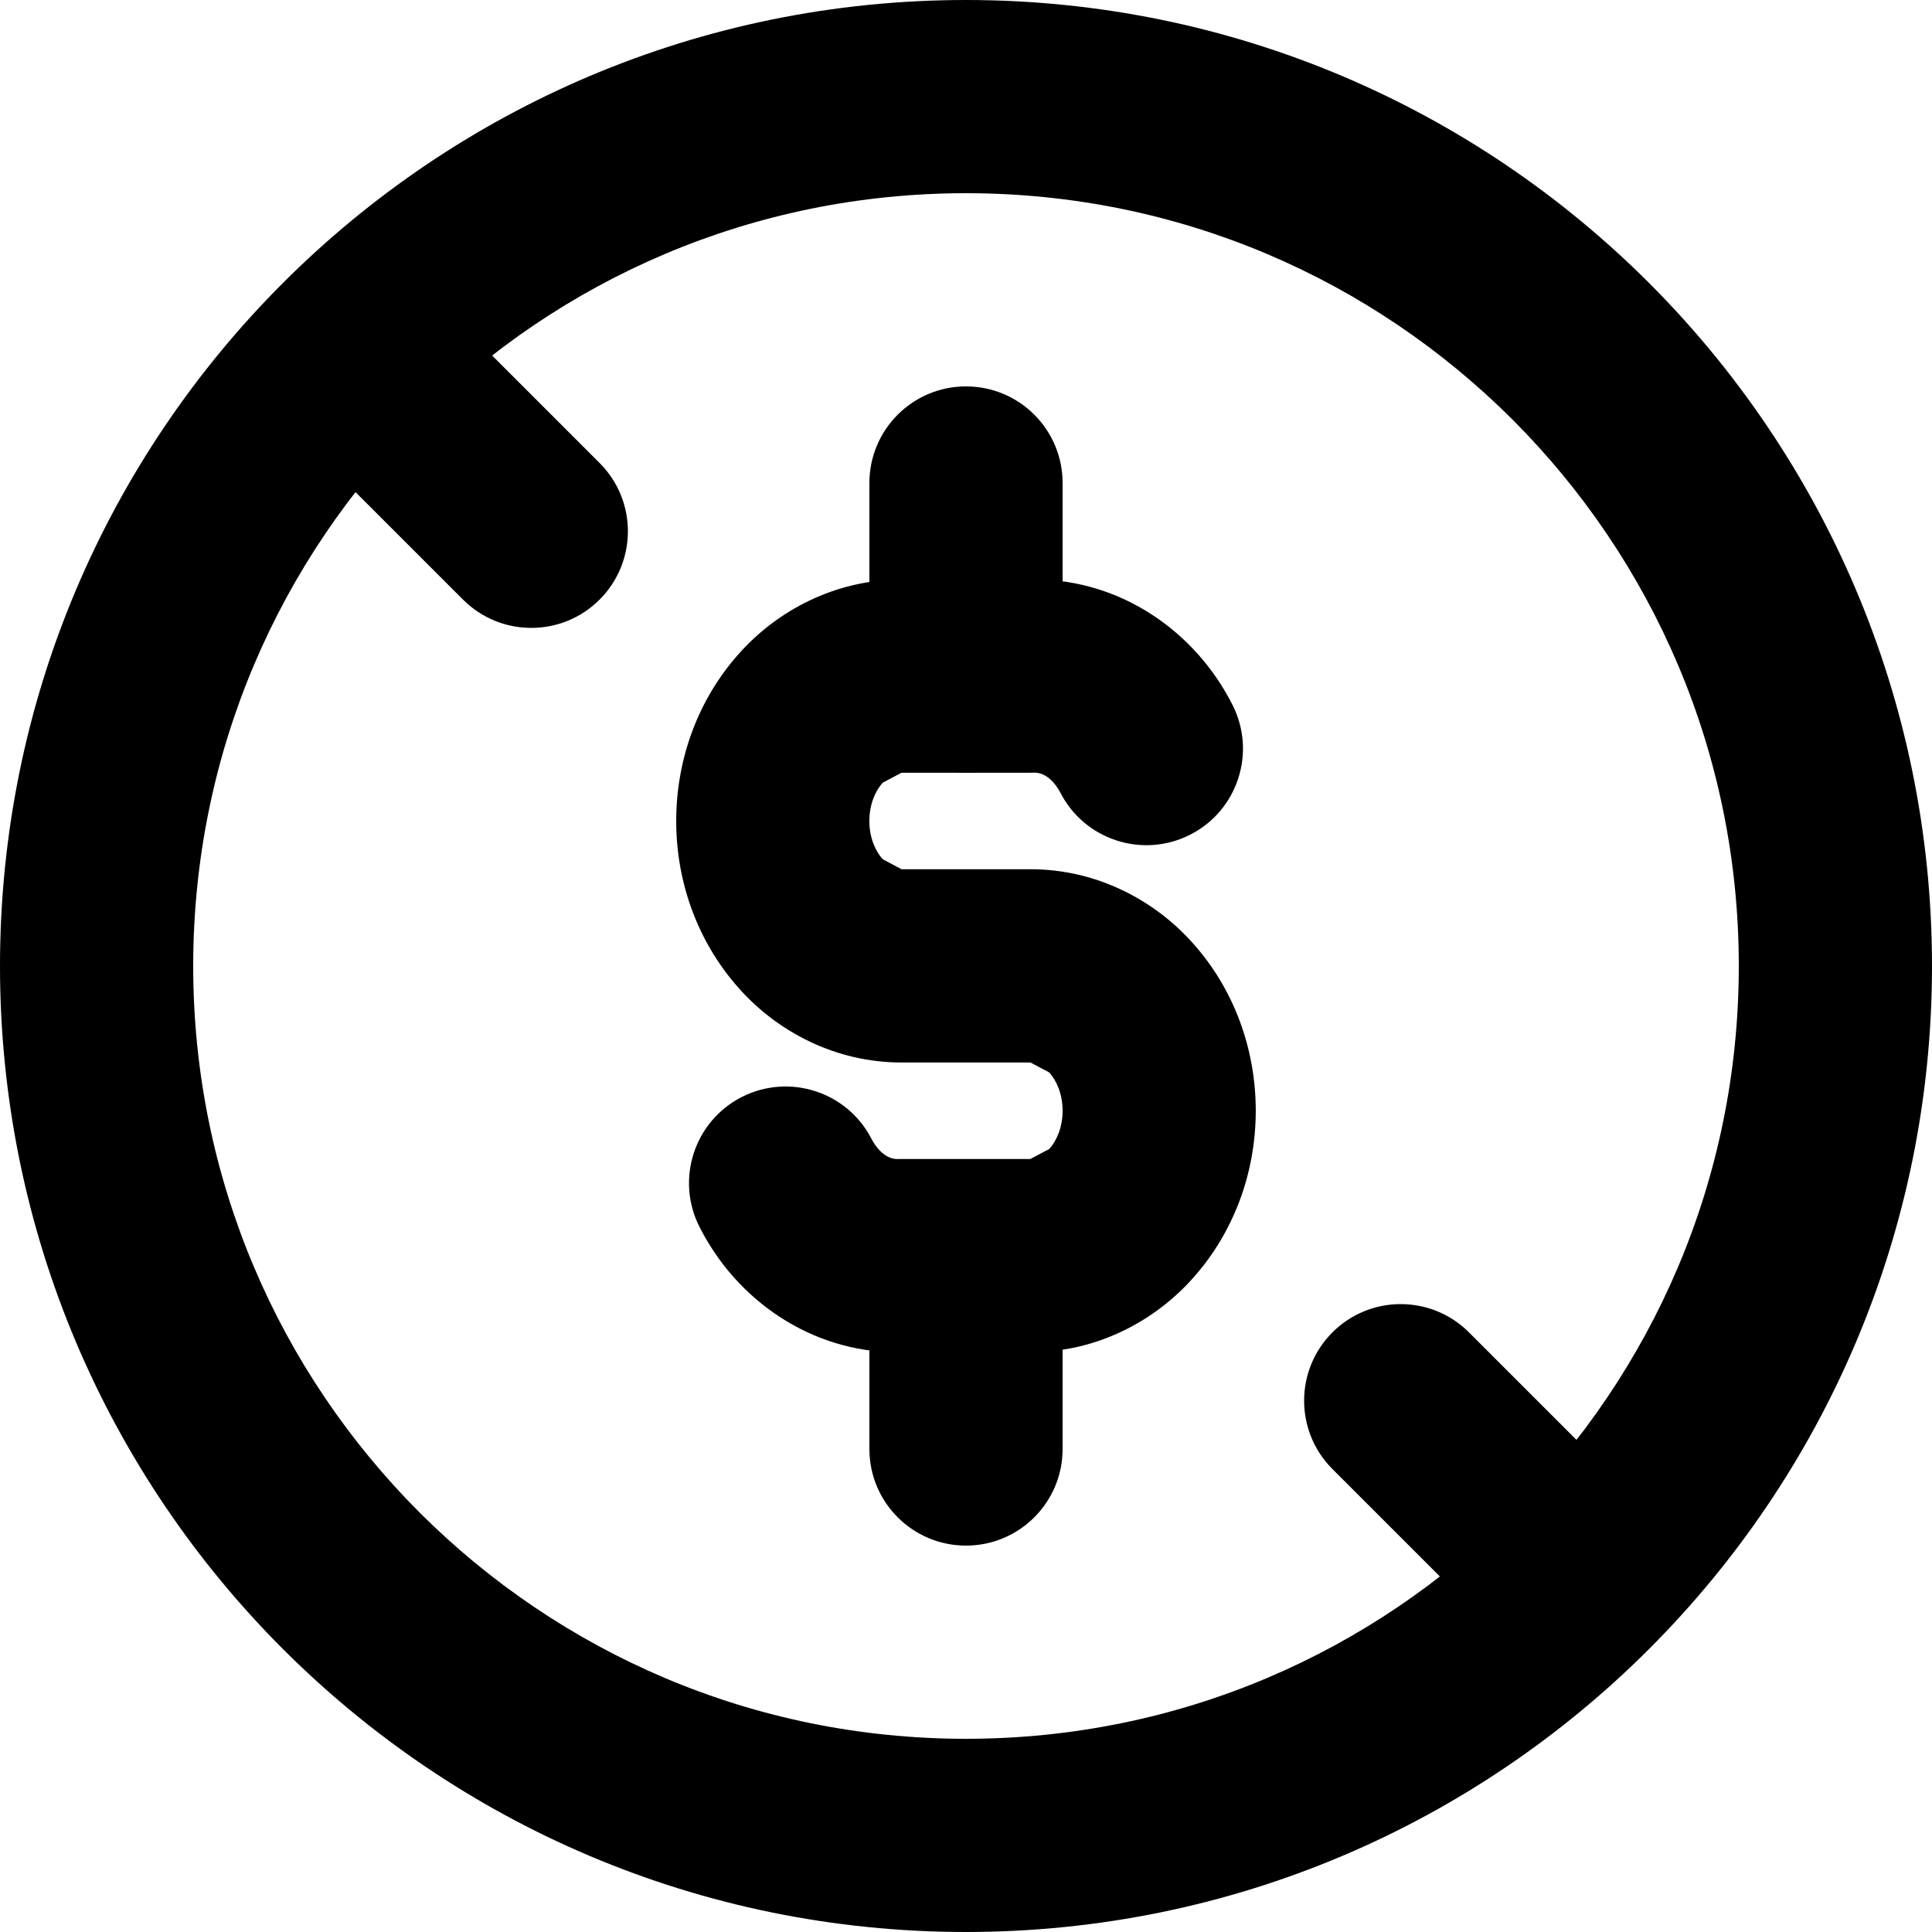 <?xml version="1.0" encoding="utf-8"?>
<!-- Generator: Adobe Illustrator 27.7.0, SVG Export Plug-In . SVG Version: 6.00 Build 0)  -->
<svg version="1.1" id="Layer_1" xmlns="http://www.w3.org/2000/svg" xmlns:xlink="http://www.w3.org/1999/xlink" x="0px" y="0px"
	 viewBox="0 0 512 512" style="enable-background:new 0 0 512 512;" xml:space="preserve">
<g>
	<path d="M0,256c0.02,141.39,114.61,255.98,256,256c141.39-0.02,255.98-114.61,256-256C511.98,114.61,397.39,0.02,256,0
		C114.61,0.02,0.02,114.61,0,256c0,14.14,11.46,25.6,25.6,25.6s25.6-11.46,25.6-25.6c0.01-56.64,22.88-107.67,59.98-144.82
		C148.33,74.08,199.36,51.21,256,51.2c56.63,0.01,107.67,22.88,144.82,59.98c37.1,37.14,59.97,88.18,59.98,144.82
		c-0.01,56.63-22.88,107.67-59.98,144.82c-37.14,37.1-88.18,59.97-144.82,59.98c-56.64-0.01-107.67-22.88-144.82-59.98
		C74.08,363.67,51.21,312.64,51.2,256c0-14.14-11.46-25.6-25.6-25.6S0,241.86,0,256L0,256z"/>
	<path d="M326.58,186.72c-9.87-19.48-29.66-33.14-52.33-33.15l-2.16,0.04l0.99,25.58v-25.6h-34.15
		c-17.34-0.03-32.9,8.06-43.26,19.82c-10.46,11.78-16.46,27.4-16.47,44.18c0.01,16.77,6.02,32.36,16.46,44.14
		c10.34,11.75,25.89,19.87,43.26,19.84h34.15l5,2.65c1.9,2.12,3.54,5.71,3.53,10.15c0.01,4.42-1.63,8.01-3.53,10.12l-5,2.65h-34.15
		l-0.99,0.02l-0.18,0c-1.63,0.01-4.43-0.96-6.77-5.3c-6.45-12.58-21.88-17.55-34.46-11.11c-12.58,6.45-17.55,21.88-11.11,34.46
		c9.87,19.48,29.66,33.14,52.33,33.15l2.16-0.04l-0.99-25.58v25.6h34.15c17.36,0.03,32.91-8.08,43.26-19.83
		c10.45-11.77,16.46-27.38,16.47-44.15c-0.01-16.78-6.01-32.39-16.46-44.17c-10.35-11.75-25.9-19.86-43.26-19.83h-34.15l-5-2.66
		c-1.91-2.12-3.54-5.72-3.53-10.12c-0.01-4.46,1.63-8.04,3.53-10.15l5-2.65h34.15l0.99-0.02l0.18,0c1.63-0.01,4.43,0.96,6.77,5.3
		c6.45,12.58,21.88,17.55,34.46,11.11C328.05,214.73,333.03,199.31,326.58,186.72L326.58,186.72z"/>
	<path d="M230.4,128v51.2c0,14.14,11.46,25.6,25.6,25.6c14.14,0,25.6-11.46,25.6-25.6V128c0-14.14-11.46-25.6-25.6-25.6
		C241.86,102.4,230.4,113.86,230.4,128"/>
	<path d="M230.4,332.8V384c0,14.14,11.46,25.6,25.6,25.6c14.14,0,25.6-11.46,25.6-25.6v-51.2c0-14.14-11.46-25.6-25.6-25.6
		C241.86,307.2,230.4,318.66,230.4,332.8"/>
	<path d="M84.3,120.5l38.4,38.4c10,10,26.21,10,36.2,0c10-10,10-26.21,0-36.2l-38.4-38.4c-10-10-26.21-10-36.2,0
		S74.3,110.5,84.3,120.5"/>
	<path d="M353.1,389.3l38.4,38.4c10,10,26.21,10,36.2,0c10-10,10-26.21,0-36.2l-38.4-38.4c-10-10-26.21-10-36.2,0
		S343.1,379.3,353.1,389.3"/>
</g>
</svg>
